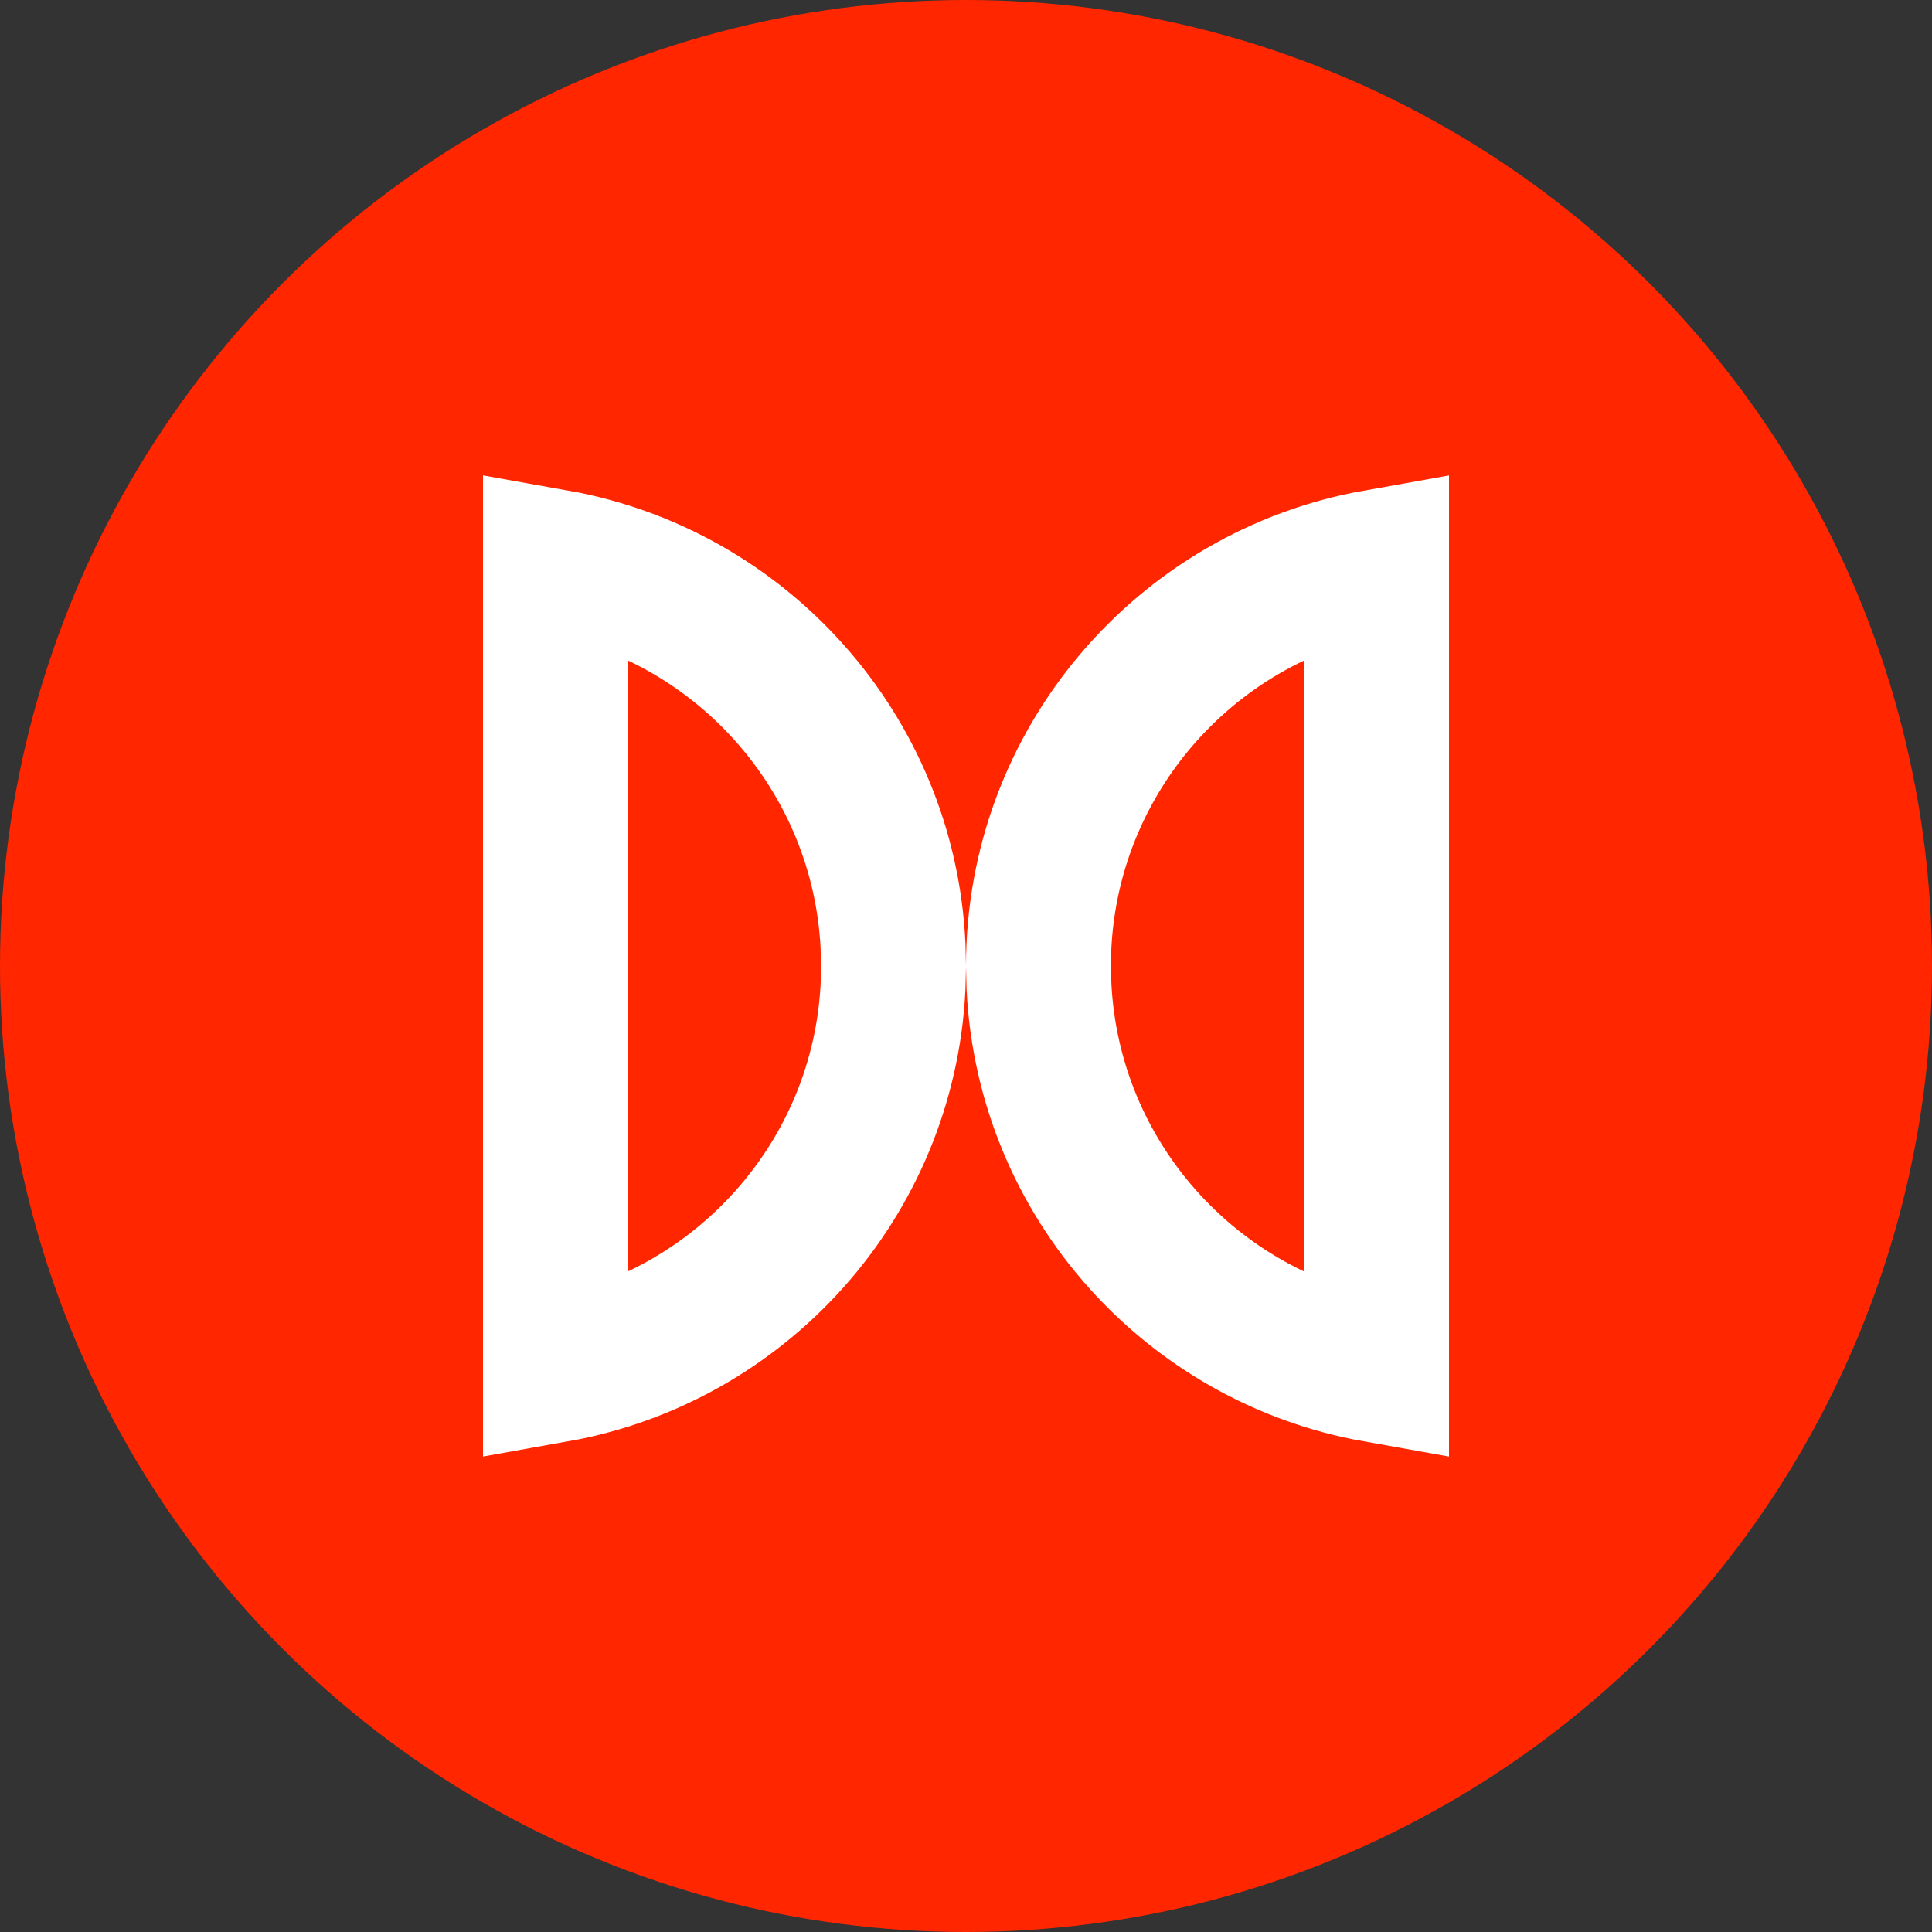 <?xml version="1.0" encoding="UTF-8"?> <svg xmlns="http://www.w3.org/2000/svg" width="40" height="40" viewBox="0 0 40 40" fill="none"><rect x="0" y="0" width="40" height="40" fill="#333333" stroke="none"/><circle cx="20" cy="20" r="20" fill="#FF2600"></circle><path d="M28.5 28.366C24.657 27.682 21.707 24.416 21.511 20.424L21.5 20C21.5 15.818 24.521 12.342 28.5 11.634V28.366ZM11.5 11.633C15.343 12.317 18.293 15.584 18.489 19.576L18.5 20L18.489 20.438C18.287 24.423 15.339 27.681 11.5 28.365V11.633Z" stroke="white" stroke-width="3"></path></svg> 